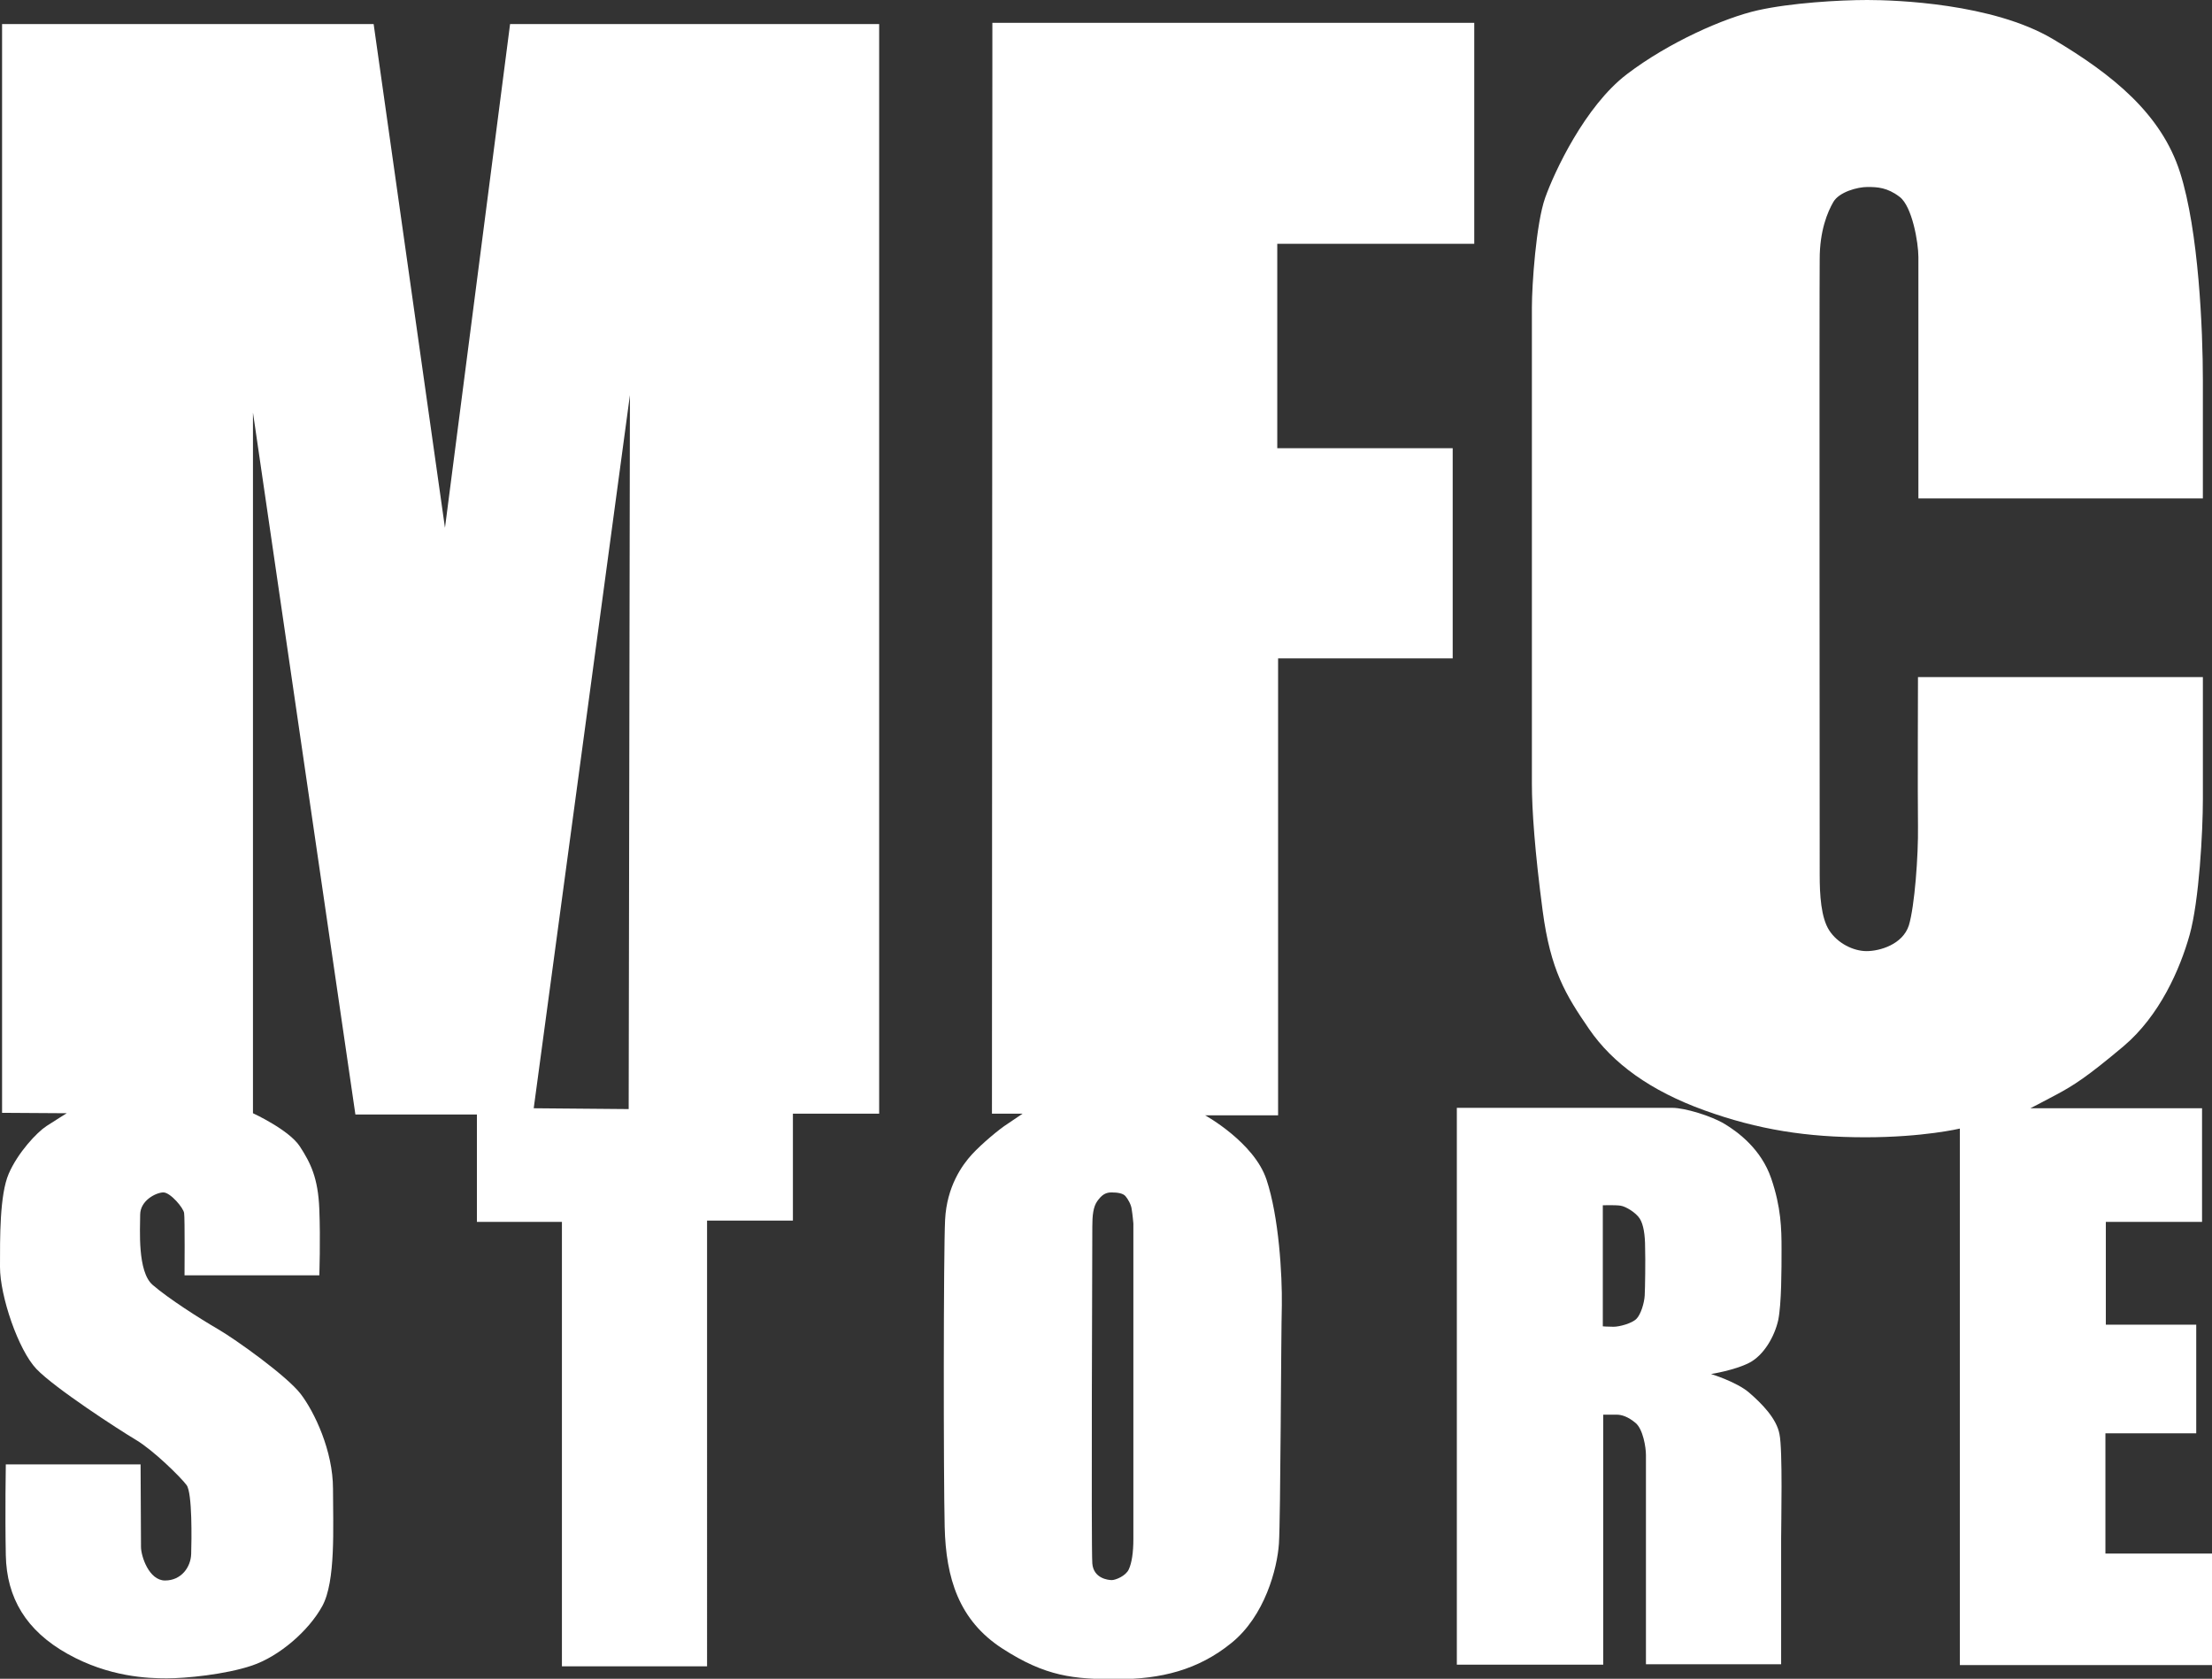 <?xml version="1.0" encoding="utf-8"?>
<!-- Generator: Adobe Illustrator 25.4.1, SVG Export Plug-In . SVG Version: 6.00 Build 0)  -->
<svg version="1.1" id="レイヤー_1" xmlns="http://www.w3.org/2000/svg" xmlns:xlink="http://www.w3.org/1999/xlink" x="0px"
	 y="0px" viewBox="0 0 533.4 404.9" style="enable-background:new 0 0 533.4 404.9;" xml:space="preserve">
<rect x="0" y="0" width="533.4" height="404.9" fill="#333333" stroke="none"/>
<style type="text/css">
	.st0{fill:#FFFFFF;}
</style>
<g>
	<path class="st0" d="M462.6,120.2c0,0,0-54.7,0-58.2c0-3.5-1.5-12.2-4.5-14.5s-5.4-2.4-7.8-2.4s-6.8,1.2-8.2,3.6s-3.3,6.9-3.3,13.8
		c-0.1,6.8,0,143.8,0,148.5c0,4.8,0.3,10.3,2.3,13.4c2,3.1,5.8,5,9,5s8.7-1.6,10.2-6.2c1.4-4.6,2.3-16.9,2.2-23.9c-0.1-7,0-36,0-36
		h68.7c0,0,0,21.8,0,29.5s-0.9,24.5-3.2,32.7c-2.3,8.2-7.2,19.5-16,26.9c-8.8,7.4-12,9.4-16.1,11.6c-4.1,2.2-6.3,3.3-6.3,3.3H531
		v27.4h-23.2v24.8h21.8v26.2h-21.9v29h25.8v26.9h-60.9V272.2c0,0-8.8,2.1-22.8,2.1s-25.8-1.8-38.8-6.5s-22.1-11.3-27.8-19.6
		s-9.3-14.2-11.2-28.5c-1.9-14.3-2.6-24.5-2.6-30.6c0-6.1,0-109.7,0-115c0-5.3,1-20.2,3.2-26.4c2.2-6.2,9.6-22.1,19.7-29.8
		s23.5-13.6,31.5-15.4S443.5,0,450.3,0s30.2,0.8,44.7,9.4s26.2,18.1,30.7,32.2s5.5,38,5.5,50.2s0,28.4,0,28.4L462.6,120.2z"/>
	<path class="st0" d="M429.1,345.9c-0.7-3.8-4.3-7.4-7.3-10c-3-2.6-9.2-4.5-9.2-4.5s5.7-0.9,9.2-2.7c3.5-1.8,6.1-6.3,7-10.3
		c0.8-4,0.8-12.2,0.8-17.1c0-4.9-0.1-10.1-2.5-17.1c-2.4-7-7.9-11.1-11.2-13.1c-3.3-2-9.7-3.9-12.6-3.9s-52,0-52,0l0,134.3h35.3
		v-60.3c0,0,2,0,3.2,0c1.3,0,2.8,0.5,4.6,2c1.8,1.5,2.5,5.9,2.5,7.7c0,1.8,0,50.5,0,50.5h32.6c0,0,0-26.4,0-30.3
		C429.5,367.4,429.9,349.7,429.1,345.9z M396.6,312.5c-0.1,1.7-0.9,4.5-2,5.6c-1.1,1.1-4.1,1.9-5.5,1.9c-1.4,0-2.6-0.1-2.6-0.1
		v-29.2c0,0,3-0.1,4.3,0.1c1.3,0.2,3.7,1.7,4.6,3.1c0.9,1.4,1.3,3.9,1.3,7C396.8,303.9,396.7,310.8,396.6,312.5z"/>
	<path class="st0" d="M355.5,58.8V5.5H239.3l-0.1,263.1h7.4c0,0-1.9,1.3-3.7,2.5c-1.9,1.2-6.1,4.7-8.5,7.3
		c-2.4,2.6-6.1,7.8-6.5,15.8c-0.4,7.9-0.4,61.8-0.1,74.1c0.3,12.3,3.4,22.5,13.9,29.3c10.5,6.8,17.2,7.4,27.7,7.4
		c10.5,0,19.5-2.2,27.5-8.7c8.1-6.5,11.1-18,11.5-24c0.4-6,0.5-50.2,0.7-57.5c0.1-7.3-0.7-21.3-3.7-30.3c-3-9-14.8-15.5-14.8-15.5
		h17.6V158.8h42.1v-50.7H308V58.8H355.5z M273.3,371.2c0,3.3-0.4,5.8-1.1,7.3c-0.7,1.6-3.2,2.6-4.1,2.6c-0.9,0-4.4-0.4-4.7-4
		c-0.3-3.7,0-78.5,0-81.2c0-2.7,0.2-4.8,1.2-6.2c1-1.4,1.9-2.1,3.4-2.1s2.8,0.2,3.4,0.9c0.6,0.7,1.4,2.1,1.5,3.2
		c0.2,1.1,0.4,3.4,0.4,3.4V371.2z"/>
	<path class="st0" d="M123,5.8l-15.7,121.5L90.1,5.8H0.5v262.6l15.6,0.1c0,0-2.6,1.6-4.9,3.1s-6.9,6.4-9.1,11.5S0,298.6,0,305.6
		s4.4,20,8.8,24.6s19.8,14.6,24,17.1s10.8,9,12.2,10.9s1.2,13.4,1.1,16.6s-2.4,6.4-6.3,6.4s-5.8-5.9-5.8-8.1s-0.1-19.9-0.1-19.9H1.4
		c0,0-0.2,11.6,0,21.9s4.9,18.2,14.9,23.8s19.4,5.9,23.9,5.9s14.1-0.9,20.6-3.1s13.6-8.3,16.9-14.3s2.6-19.1,2.6-28.3
		s-4.5-18.6-7.8-22.9s-15.6-13.1-19.9-15.6s-12-7.4-15.8-10.7c-3.7-3.2-3-13.5-3-16.9c0-3.5,3.9-5.4,5.6-5.4c1.7,0,4.9,3.8,5,5
		c0.2,1.2,0.1,15,0.1,15h32.5c0,0,0.3-8.5,0-16c-0.3-7.5-2.1-11.1-4.7-15.1c-2.6-4-11.3-8-11.3-8v-169l24.7,169.3H115v25.9h20.5
		v107.2h35V294.4h20.7v-25.8H212V5.8H123z M151.6,267.5l-22.9-0.2l23.2-172L151.6,267.5z"/>
</g>
</svg>
